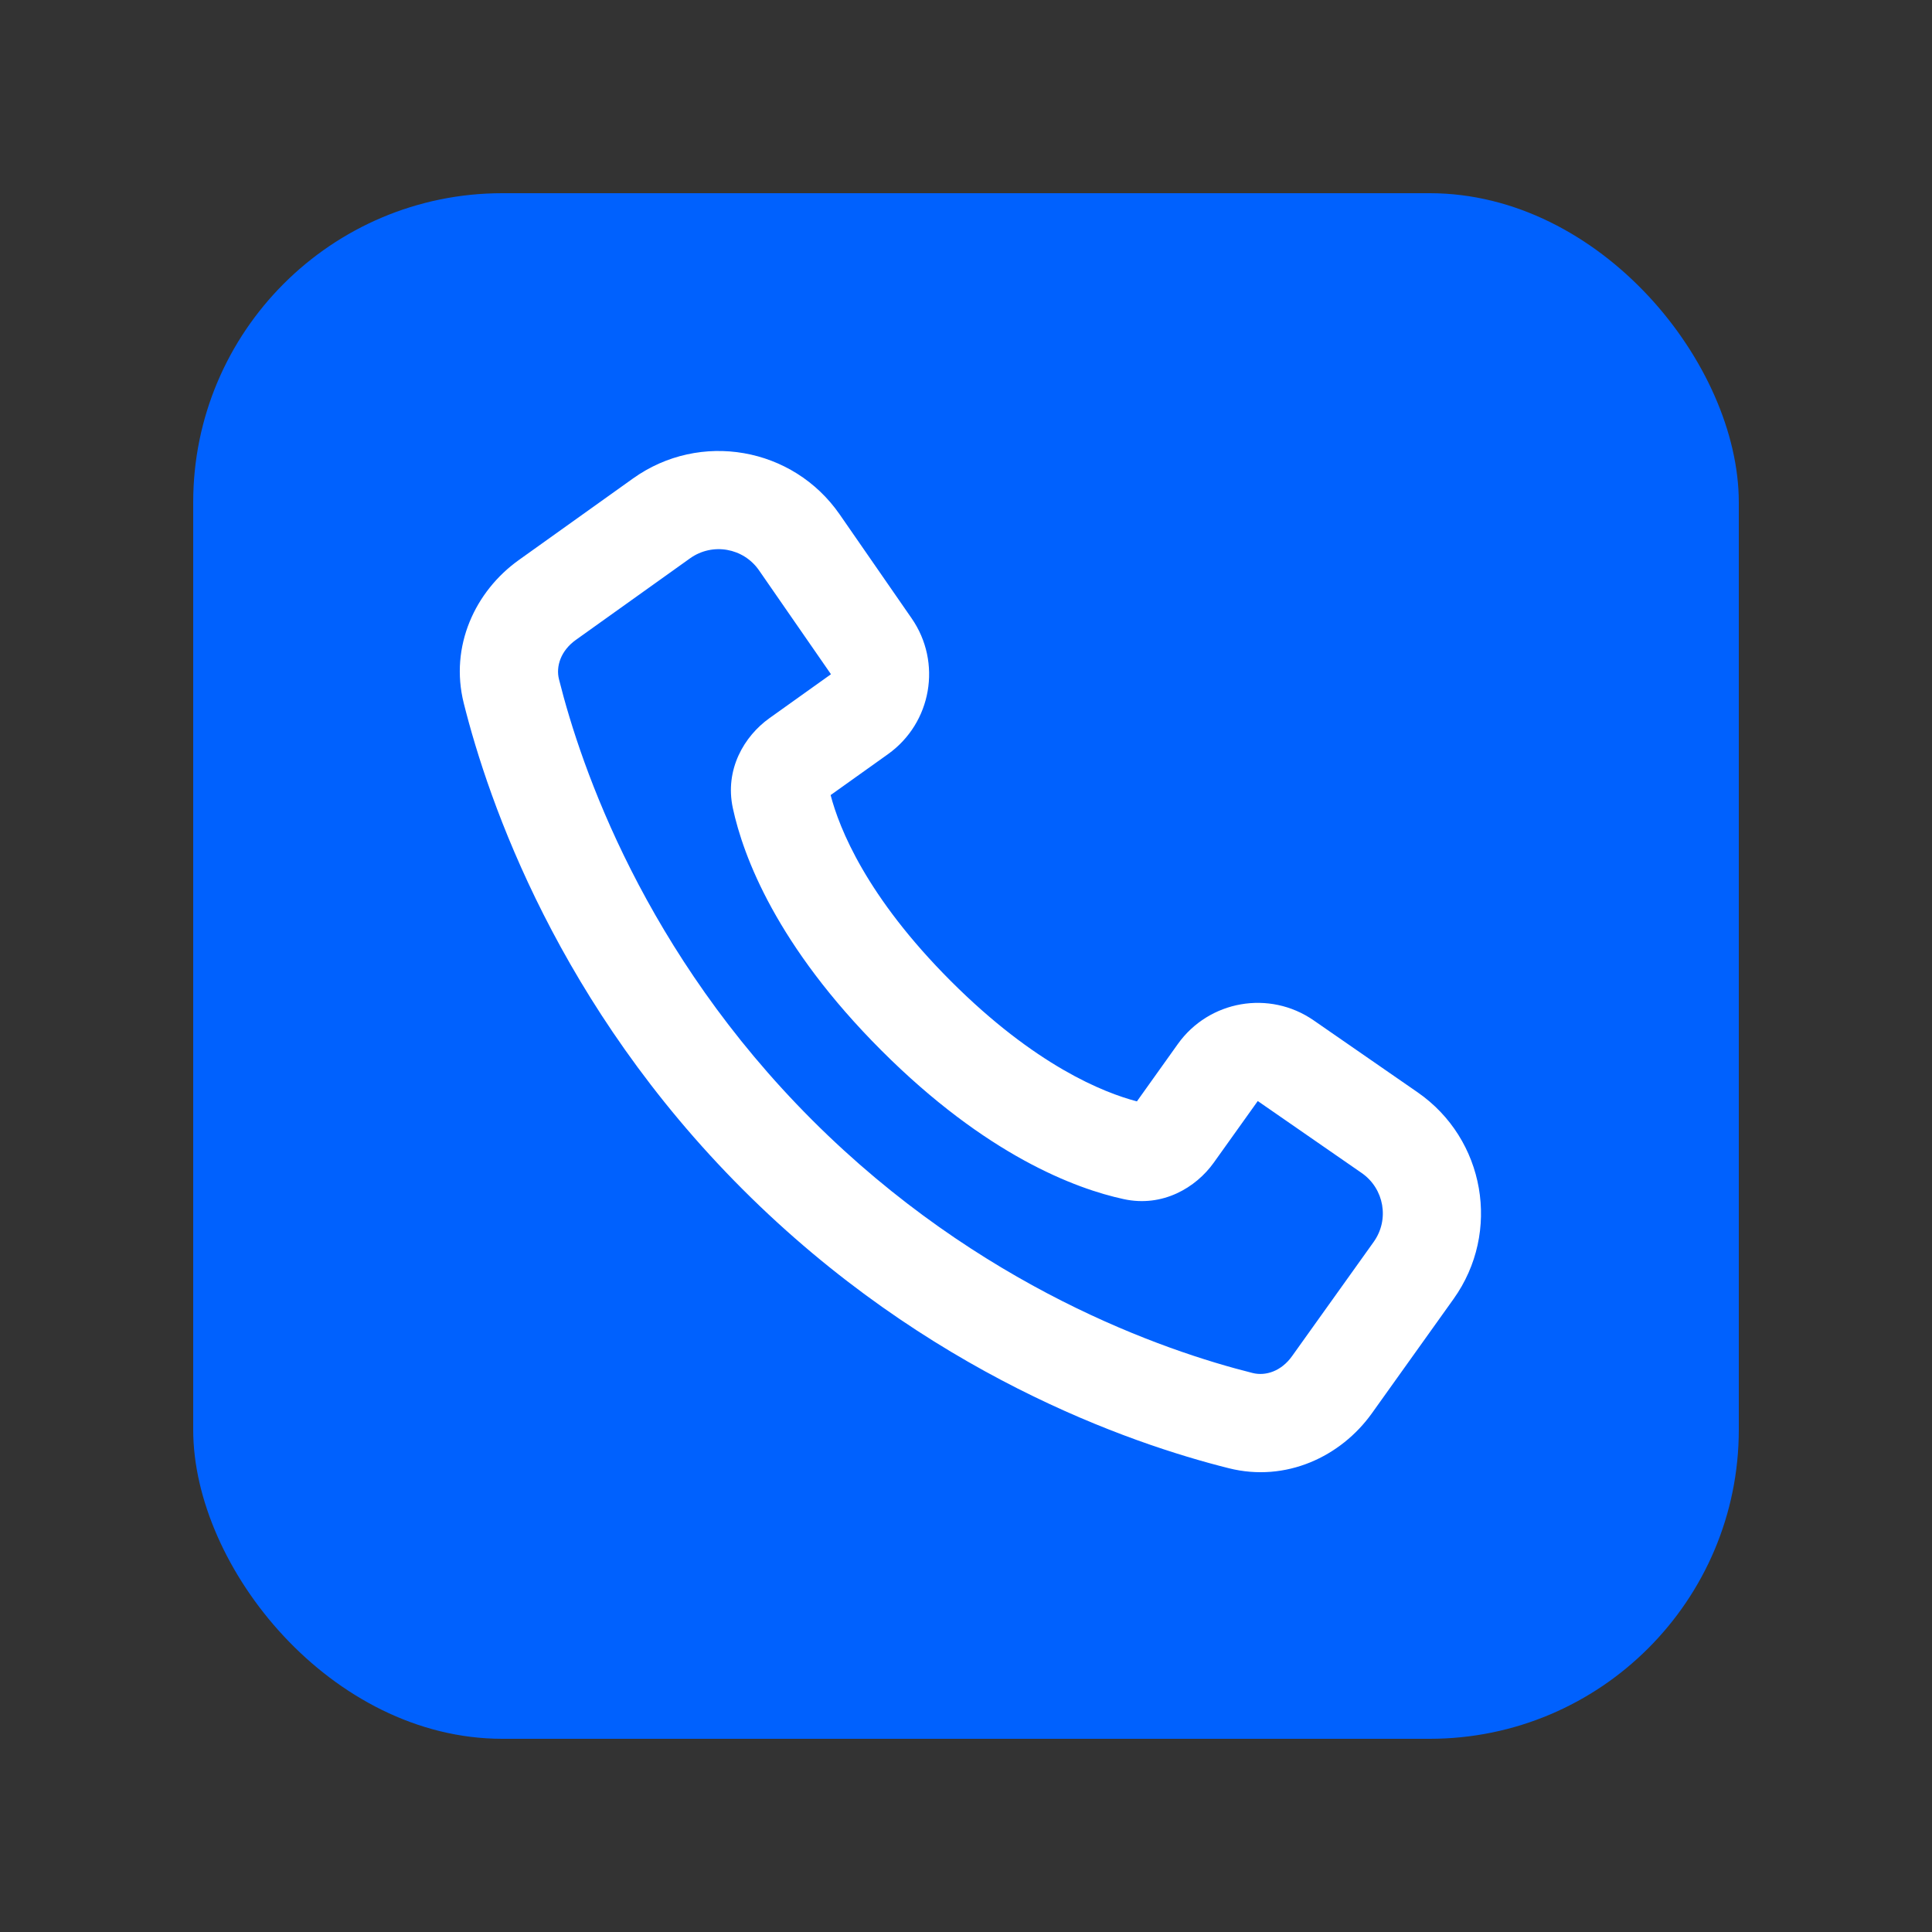 <!DOCTYPE svg PUBLIC "-//W3C//DTD SVG 1.1//EN" "http://www.w3.org/Graphics/SVG/1.1/DTD/svg11.dtd">
<!-- Uploaded to: SVG Repo, www.svgrepo.com, Transformed by: SVG Repo Mixer Tools -->
<svg width="99px" height="99px" viewBox="-7.68 -7.68 39.36 39.36" fill="none" xmlns="http://www.w3.org/2000/svg" stroke="#fff" stroke-width="0">
<rect x="-7.68" y="-7.68" width="39.36" height="39.36" fill="#333333" stroke="none"/>
<g id="SVGRepo_bgCarrier" stroke-width="0" transform="translate(2.4,2.4), scale(0.8)">
<rect x="-7.68" y="-7.68" width="39.36" height="39.36" rx="7.872" fill="#0061FE" strokewidth="0"/>
</g>
<g id="SVGRepo_tracerCarrier" stroke-linecap="round" stroke-linejoin="round"/>
<g id="SVGRepo_iconCarrier"> <path fill-rule="evenodd" clip-rule="evenodd" d="M17.355 22.232C15.334 21.726 11.199 20.299 7.45 16.55C3.701 12.801 2.274 8.666 1.768 6.646C1.477 5.485 2.001 4.364 2.889 3.73L5.217 2.067C6.579 1.094 8.474 1.424 9.427 2.801L10.893 4.918C11.515 5.816 11.301 7.048 10.411 7.684L9.242 8.518C9.419 9.195 9.969 10.585 11.692 12.308C13.415 14.031 14.805 14.581 15.482 14.758L16.316 13.589C16.952 12.699 18.183 12.485 19.082 13.107L21.2 14.573C22.576 15.526 22.906 17.421 21.933 18.783L20.27 21.111C19.636 21.999 18.515 22.523 17.355 22.232ZM8.864 15.136C12.273 18.545 16.036 19.84 17.84 20.292C18.104 20.358 18.423 20.256 18.642 19.949L20.306 17.62C20.63 17.166 20.52 16.535 20.061 16.217L17.944 14.751L17.048 16.006C16.682 16.518 16.005 16.92 15.216 16.75C14.232 16.538 12.413 15.857 10.278 13.722C8.143 11.587 7.462 9.768 7.25 8.784C7.08 7.995 7.482 7.318 7.994 6.952L9.249 6.056L7.783 3.939C7.465 3.48 6.834 3.37 6.379 3.694L4.051 5.357C3.744 5.577 3.642 5.896 3.708 6.159C4.16 7.964 5.455 11.727 8.864 15.136Z" fill="#fff"/> </g>
</svg>